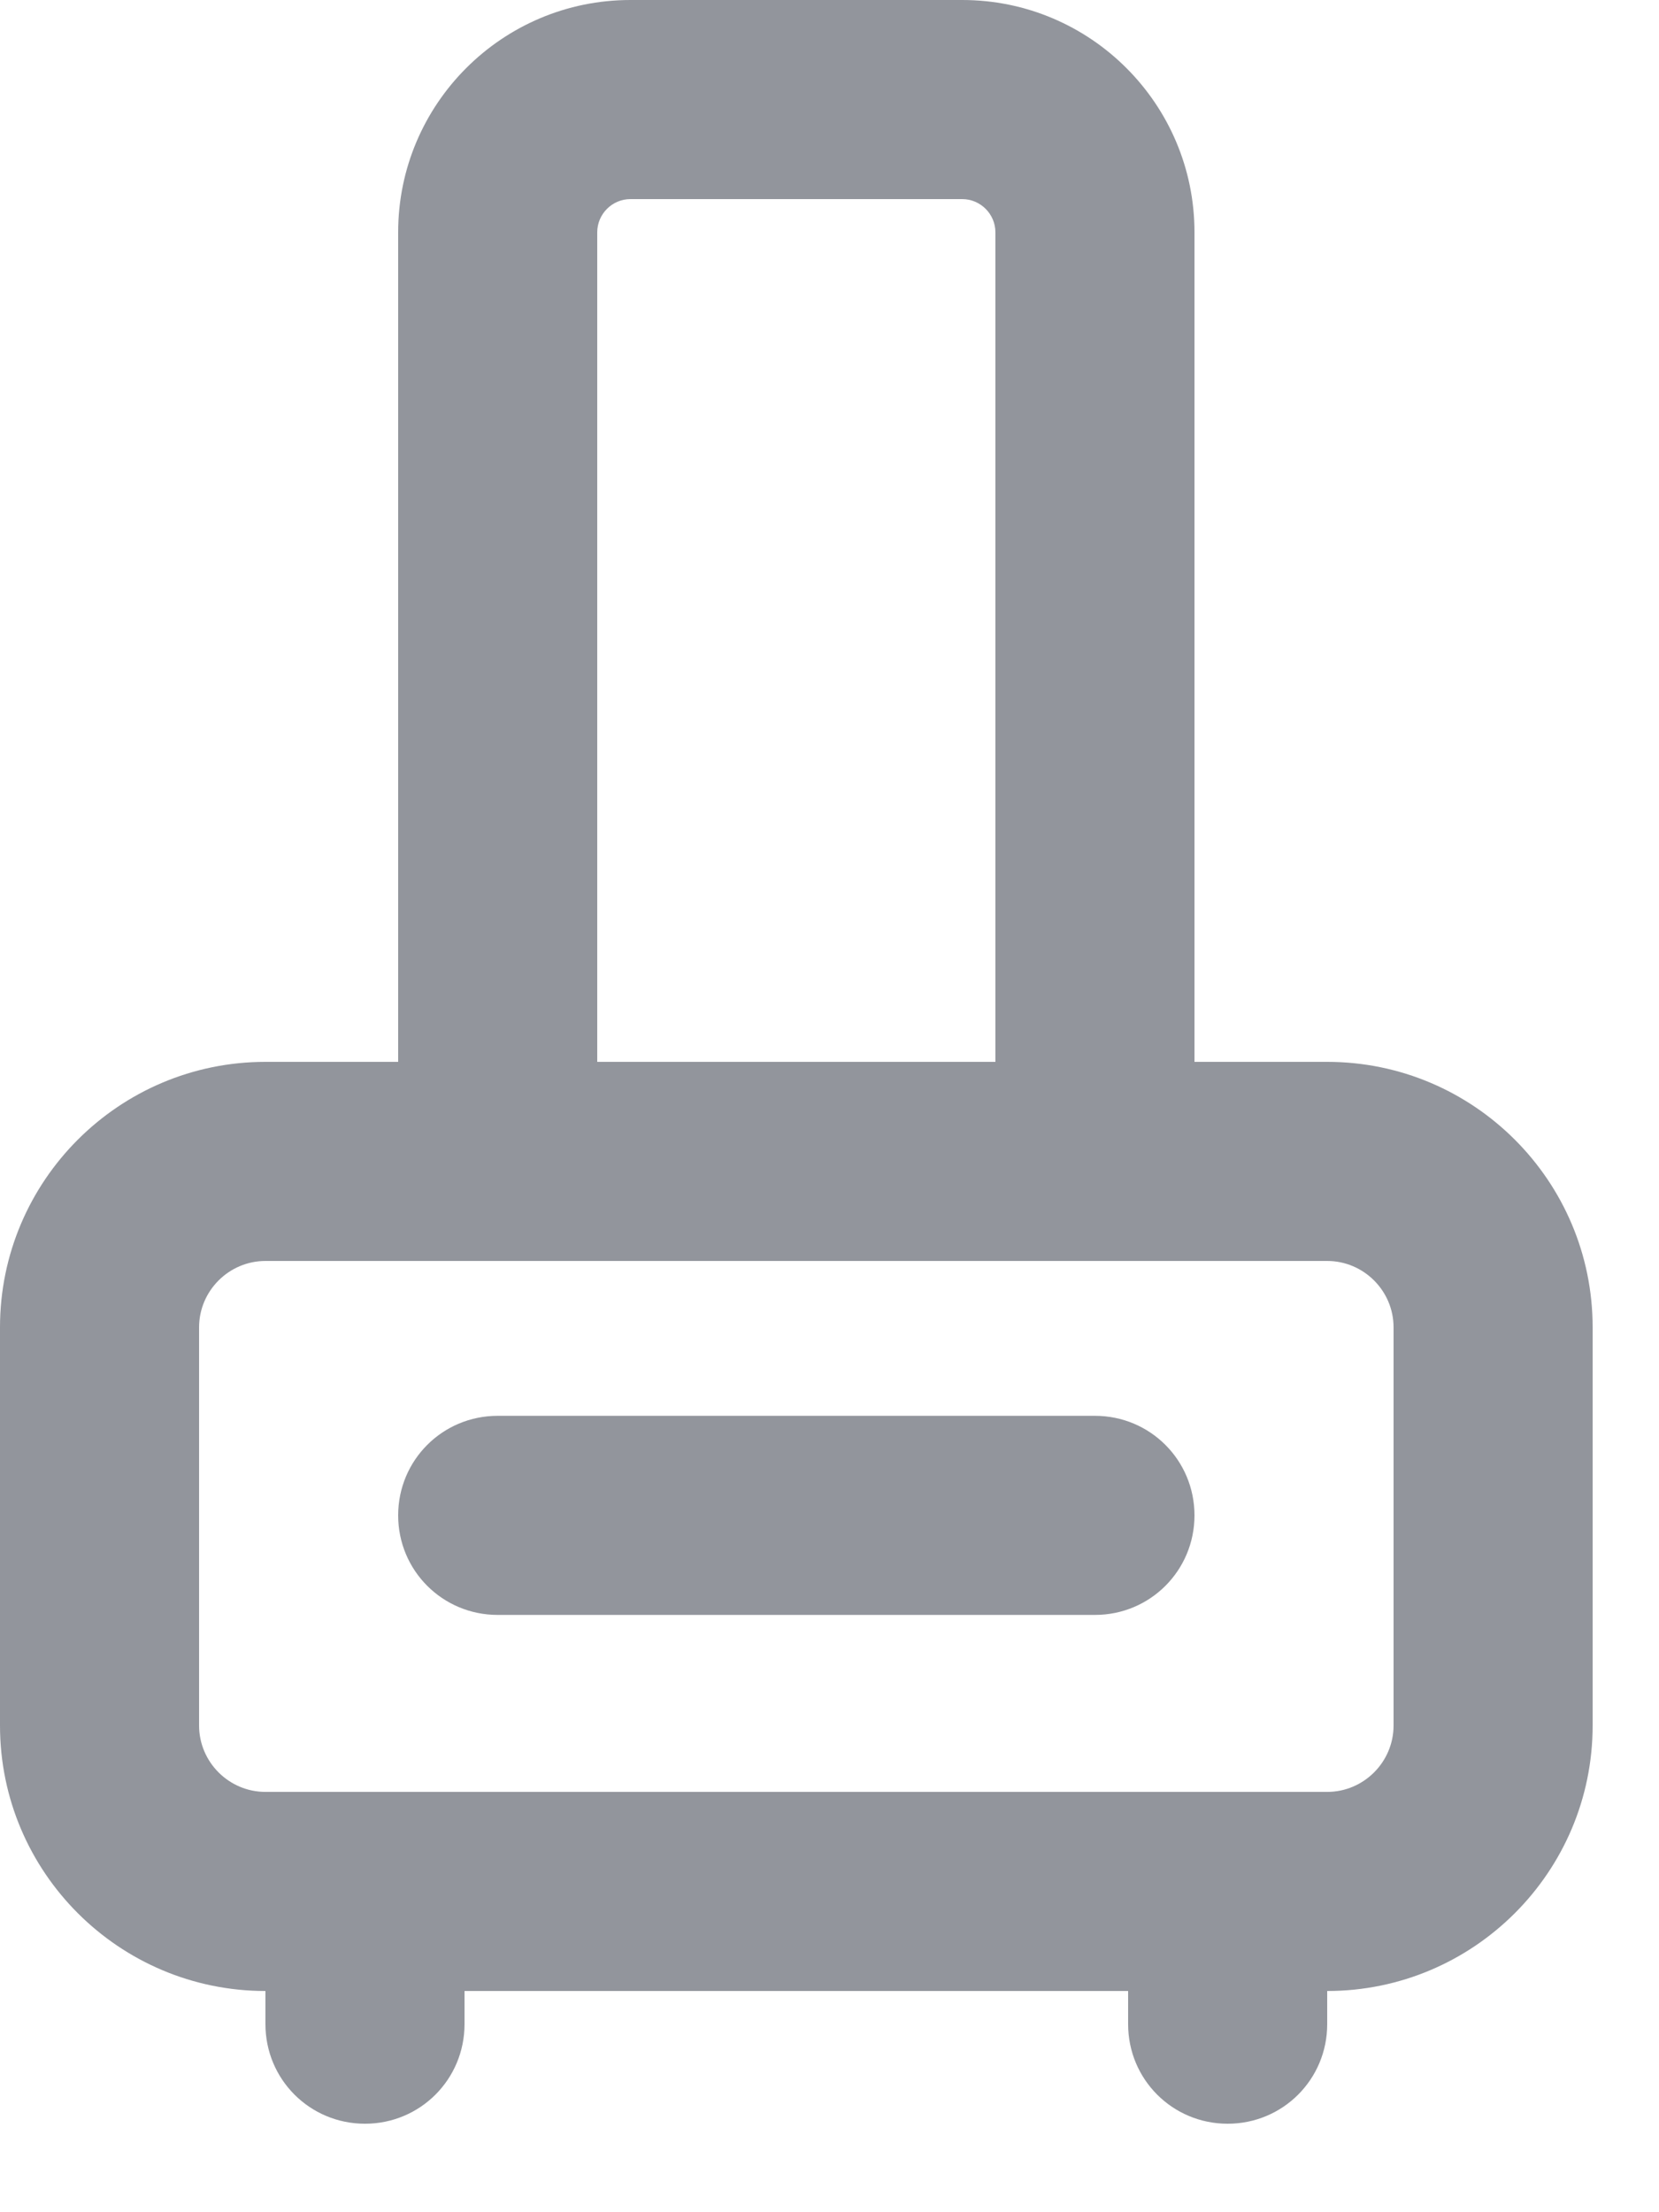 <?xml version="1.0" encoding="utf-8"?>
<svg xmlns="http://www.w3.org/2000/svg" fill="none" height="100%" overflow="visible" preserveAspectRatio="none" style="display: block;" viewBox="0 0 15 20" width="100%">
<path d="M5.4 2.1V9.6H9V2.1C9 1.935 8.865 1.8 8.7 1.8H5.7C5.535 1.8 5.4 1.935 5.4 2.1ZM3.6 9.6V2.1C3.6 0.941 4.541 0 5.7 0H8.7C9.859 0 10.8 0.941 10.8 2.1V9.6H12C13.324 9.6 14.4 10.676 14.4 12V15.6C14.4 16.924 13.324 18 12 18V18.3C12 18.799 11.599 19.2 11.1 19.2C10.601 19.2 10.2 18.799 10.2 18.3V18H4.2V18.3C4.2 18.799 3.799 19.2 3.3 19.2C2.801 19.2 2.4 18.799 2.4 18.3V18C1.076 18 0 16.924 0 15.6V12C0 10.676 1.076 9.6 2.4 9.6H3.6ZM2.4 11.4C2.07 11.4 1.8 11.67 1.8 12V15.6C1.8 15.93 2.07 16.2 2.4 16.2H12C12.33 16.2 12.6 15.93 12.6 15.6V12C12.6 11.67 12.33 11.4 12 11.4H2.4ZM3.6 13.7C3.6 13.201 4.001 12.8 4.5 12.8H9.9C10.399 12.8 10.8 13.201 10.8 13.7C10.8 14.199 10.399 14.6 9.9 14.6H4.5C4.001 14.6 3.6 14.199 3.6 13.7Z" fill="#92959C" id="Primary"/>
</svg>